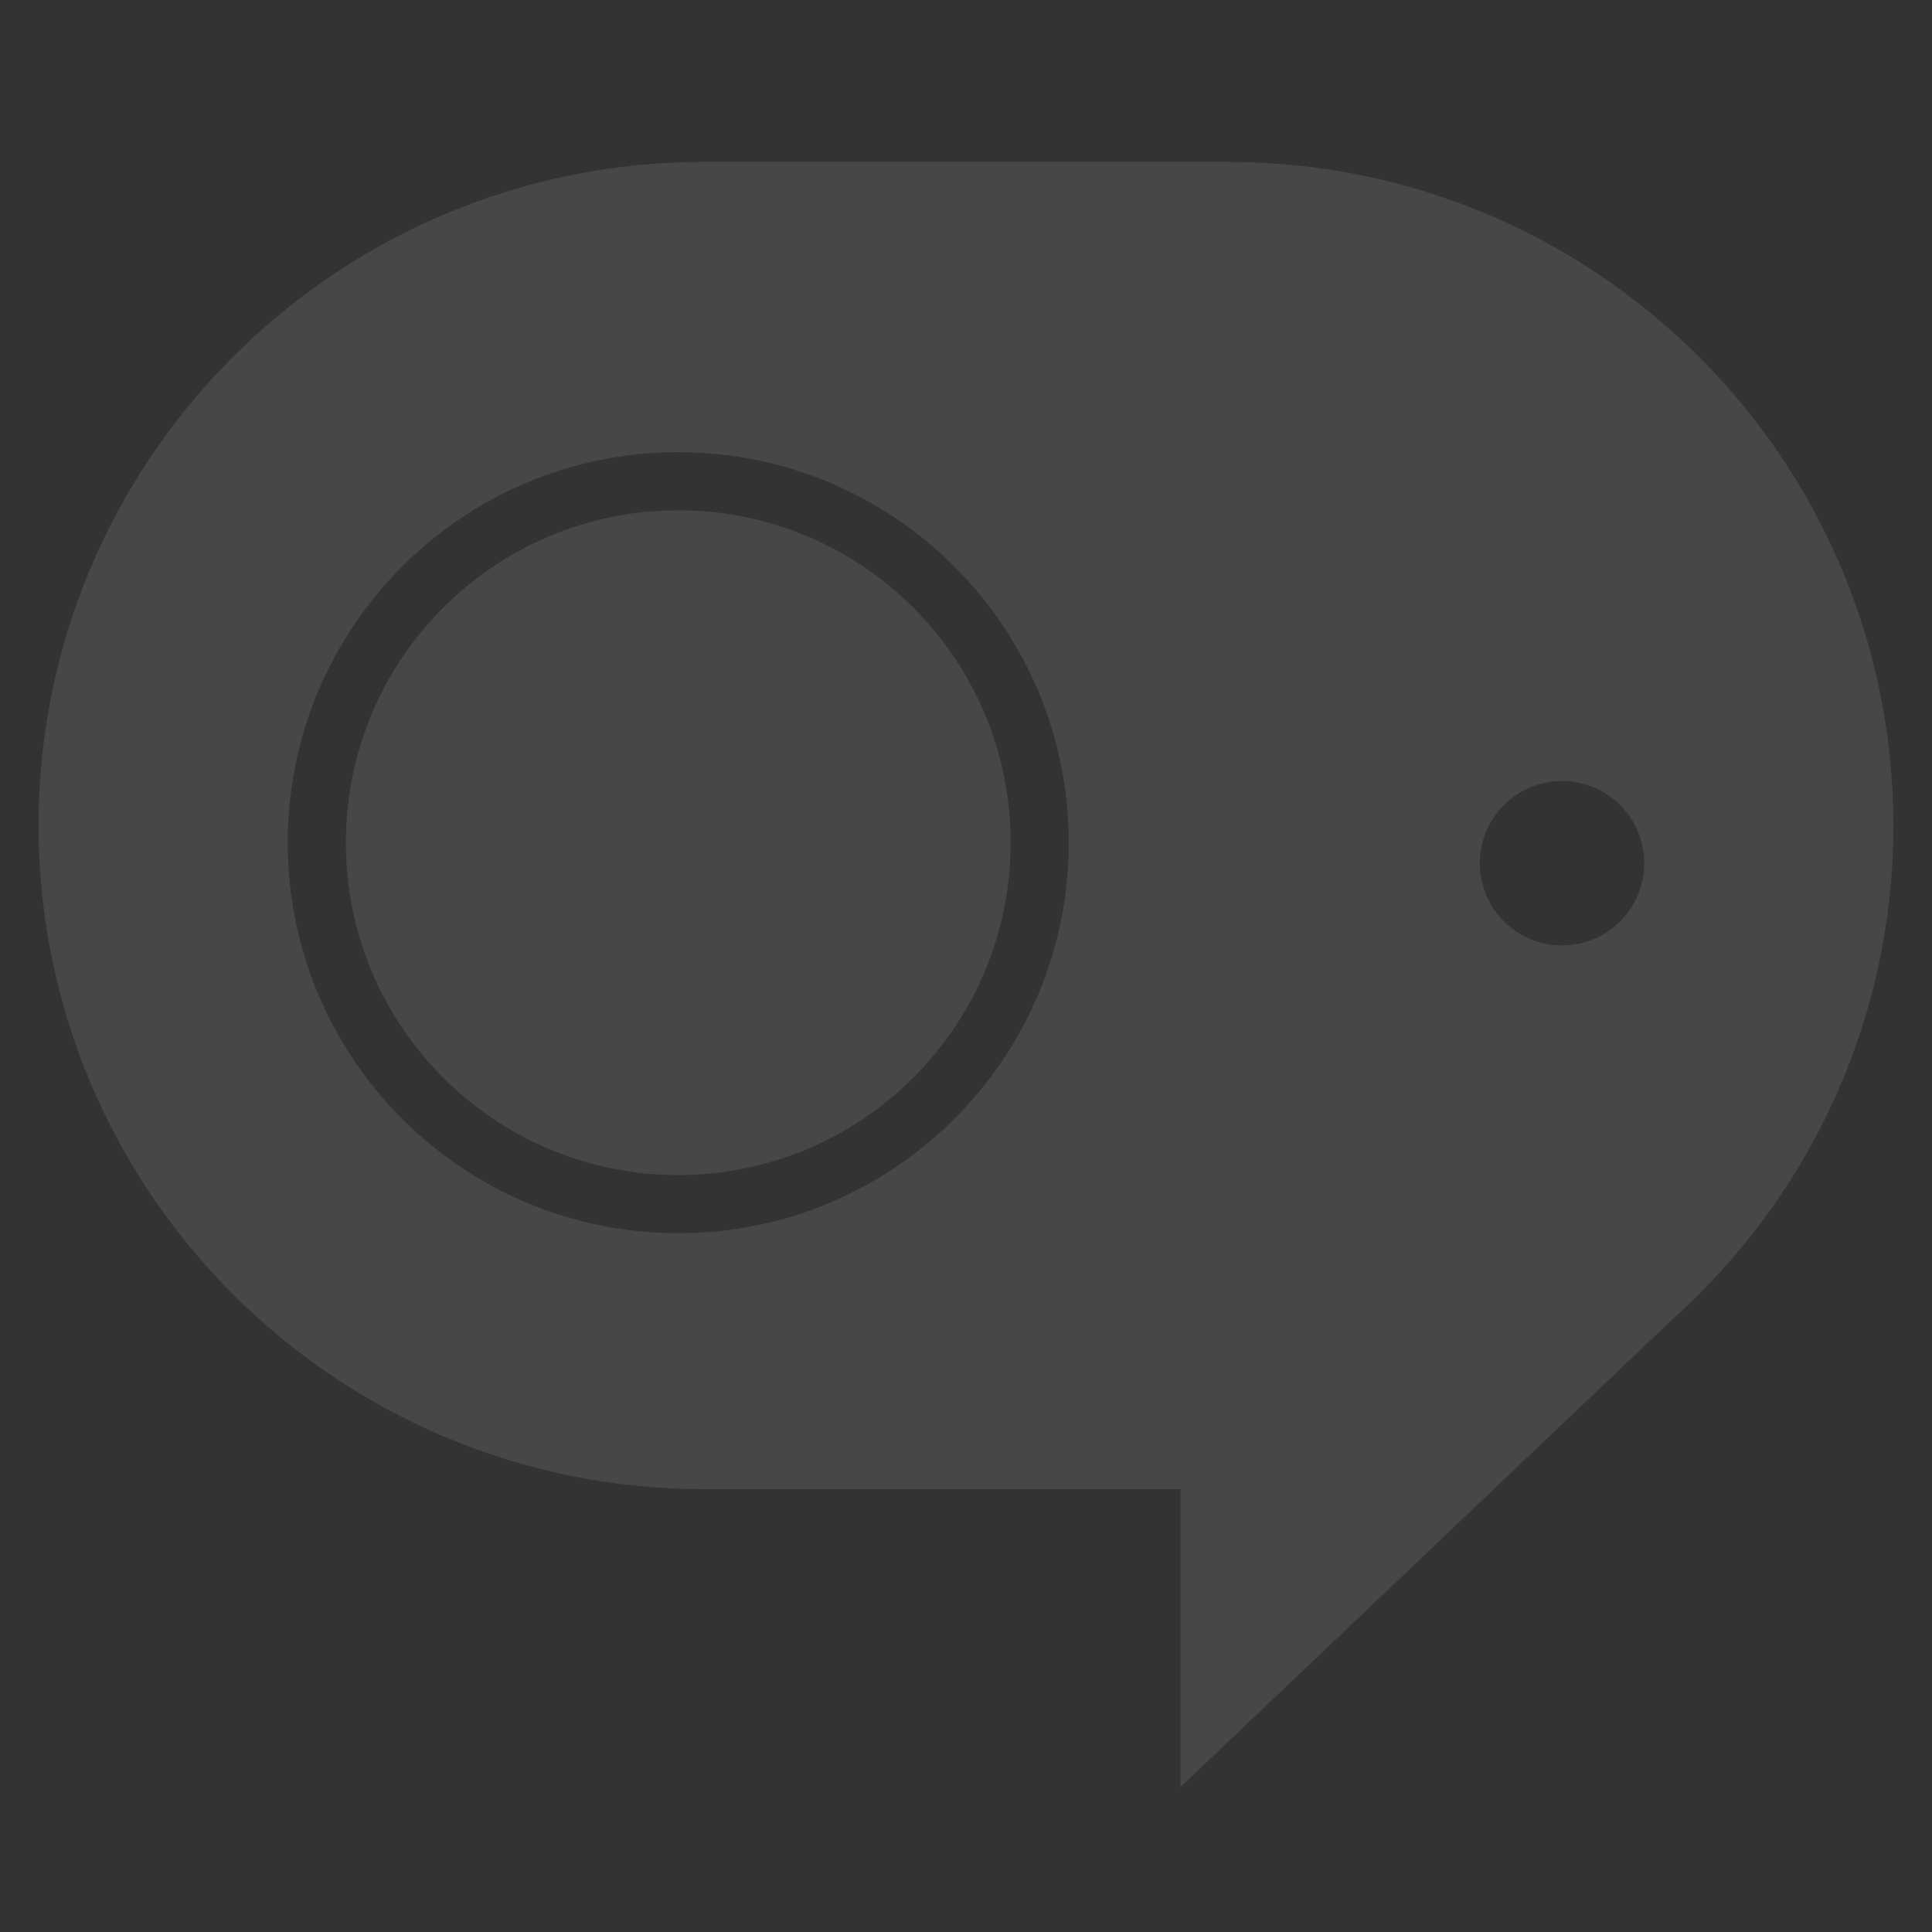 <?xml version="1.0" encoding="UTF-8"?> <svg xmlns="http://www.w3.org/2000/svg" width="47" height="47" viewBox="0 0 47 47" fill="none"><rect x="0" y="0" width="47" height="47" fill="#333333" stroke="none"/><path opacity="0.1" d="M29.873 3.939C38.81 3.939 46.06 11.165 46.06 20.084V20.098L46.056 20.515L46.055 20.523V20.529C45.929 25.125 43.877 29.239 40.679 32.102L40.68 32.102L30.511 41.769L28.719 43.473V36.227H17.127C8.19 36.227 0.94 29.003 0.939 20.084V20.07L0.944 19.682V19.667C1.166 10.94 8.329 3.94 17.127 3.939H29.873ZM16.5 11C11.253 11 7 15.253 7 20.5C7 25.747 11.253 30 16.5 30C21.747 30 26 25.747 26 20.5C26 15.253 21.747 11 16.5 11ZM16.5 12.414C20.966 12.414 24.586 16.034 24.586 20.5C24.586 24.966 20.966 28.586 16.5 28.586C12.034 28.586 8.414 24.966 8.414 20.5C8.414 16.034 12.034 12.414 16.5 12.414ZM38 19C36.895 19 36 19.895 36 21C36 22.105 36.895 23 38 23C39.105 23 40 22.105 40 21C40 19.895 39.105 19 38 19Z" fill="white"></path></svg> 